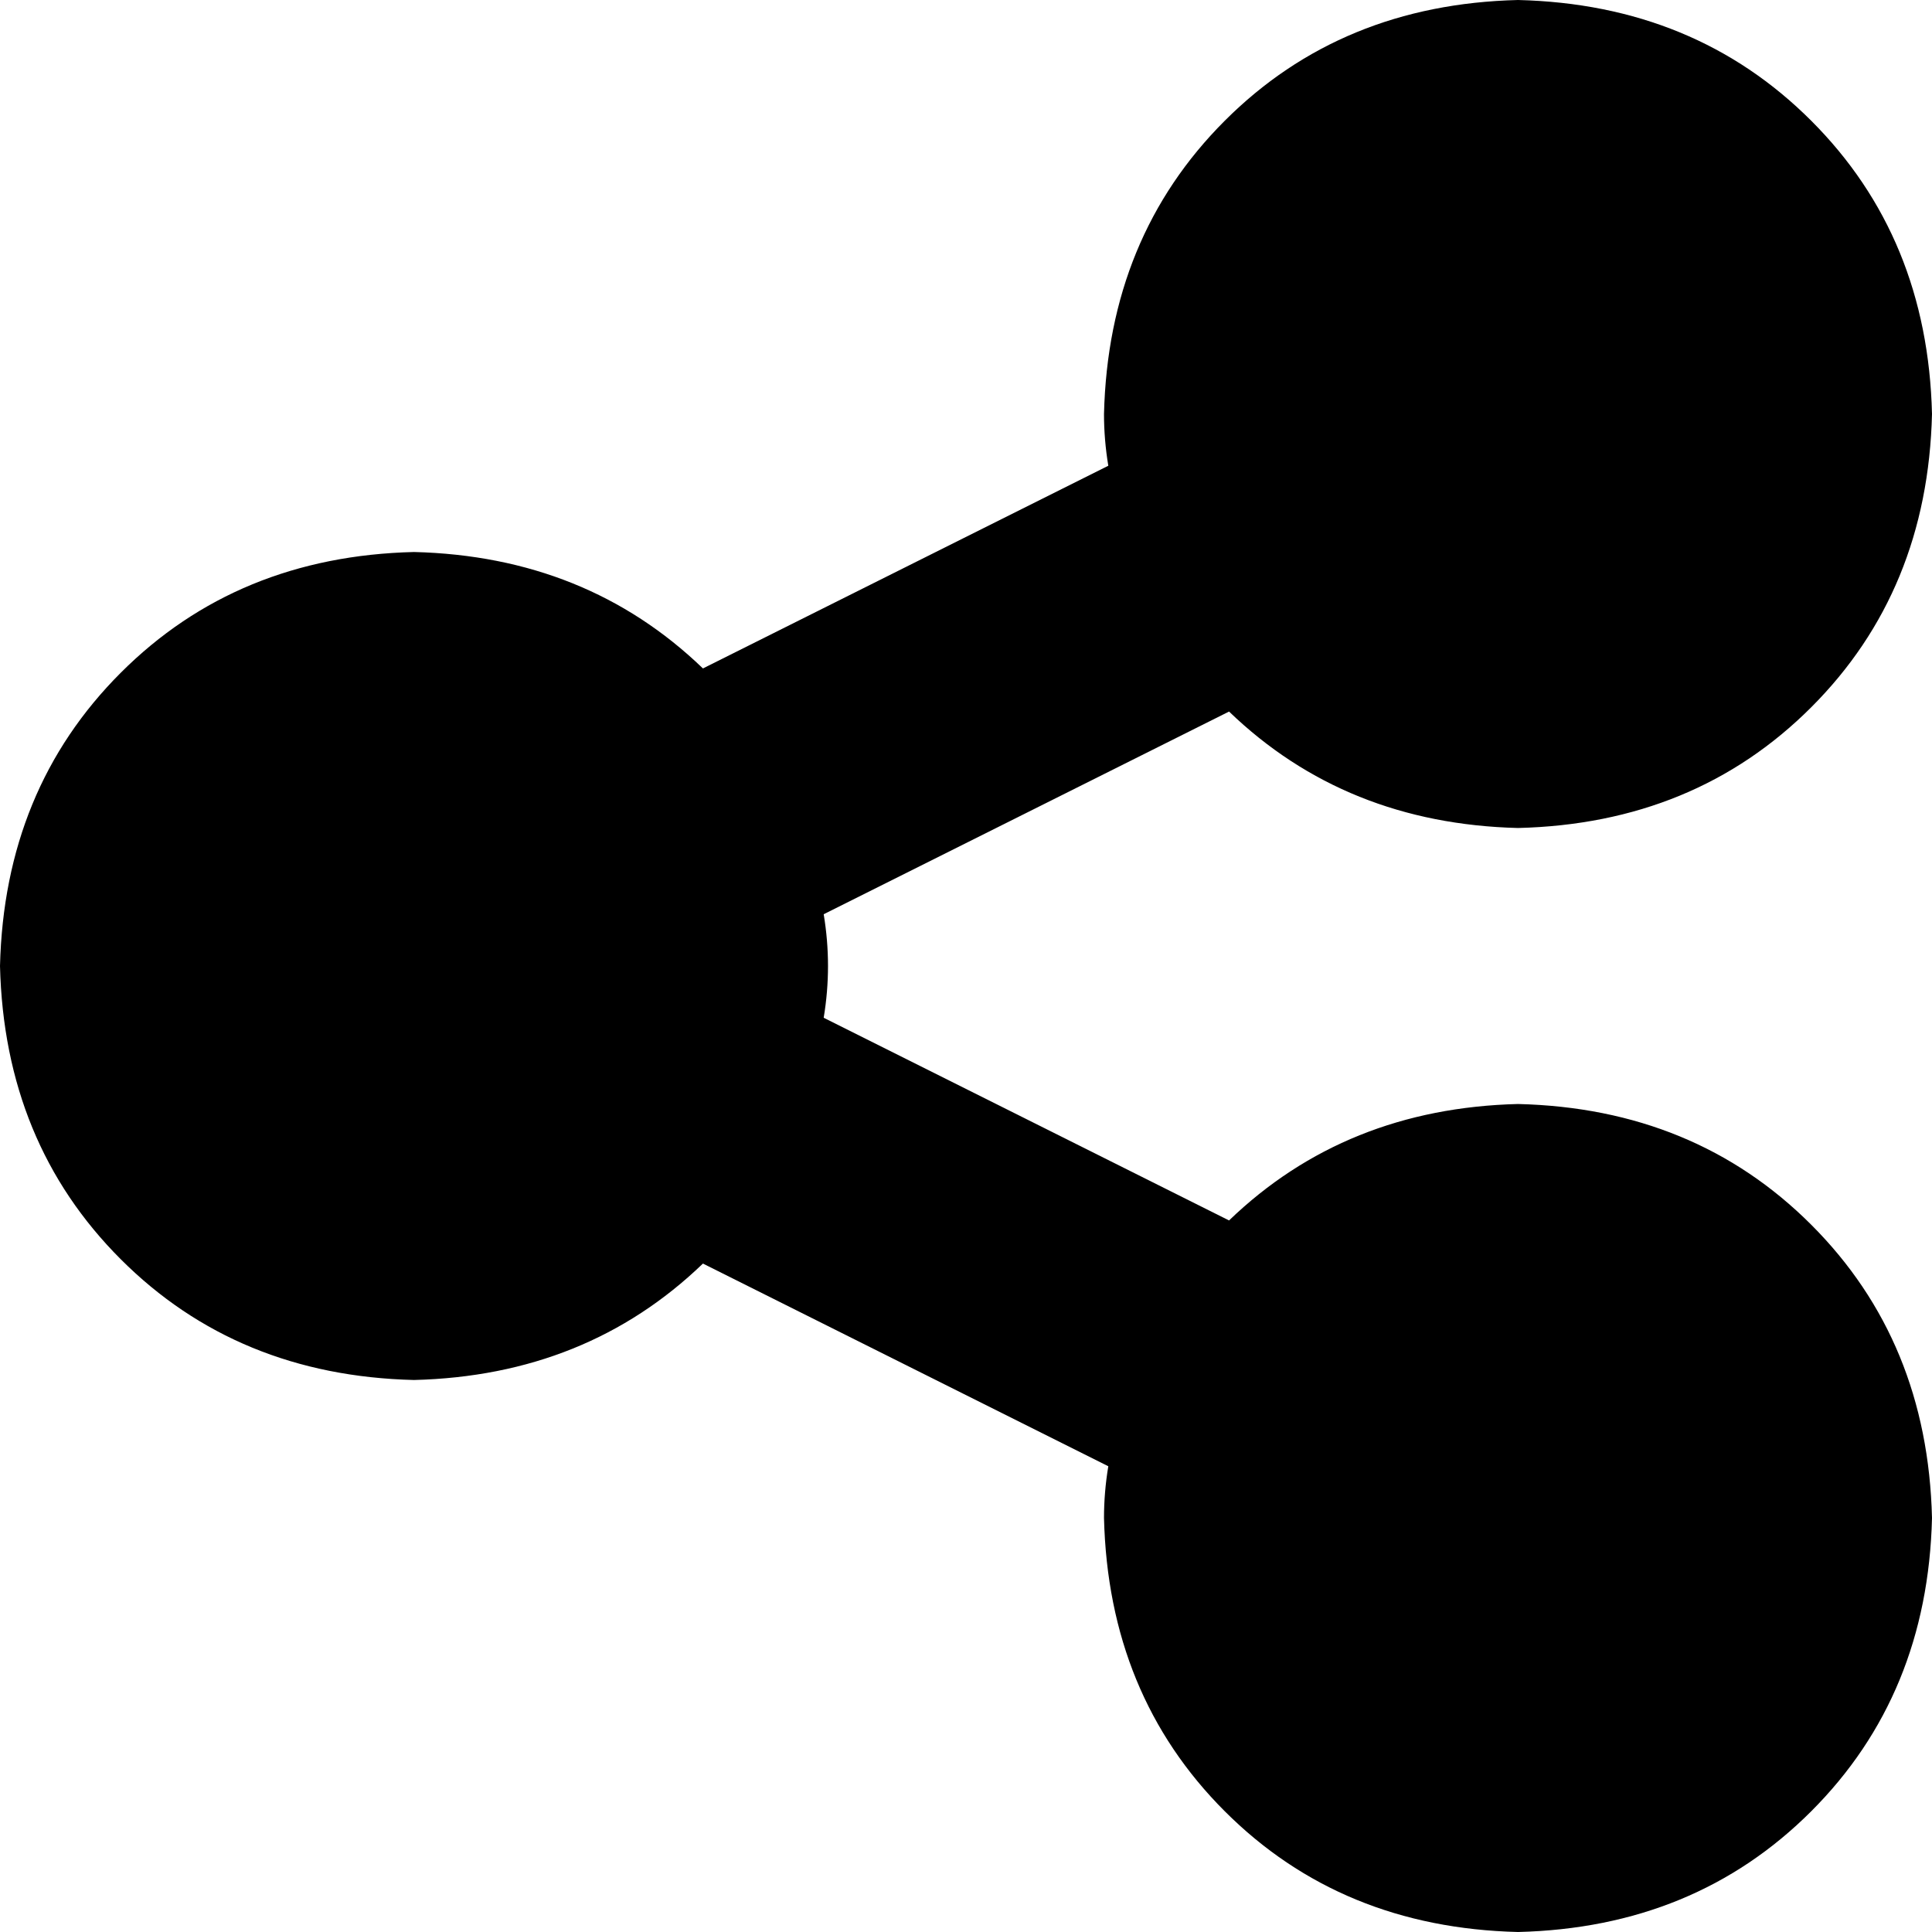 <svg xmlns="http://www.w3.org/2000/svg" viewBox="0 0 512 512">
  <path d="M 402.286 219.429 Q 449.143 218.286 480 187.429 L 480 187.429 L 480 187.429 Q 510.857 156.571 512 109.714 Q 510.857 62.857 480 32 Q 449.143 1.143 402.286 0 Q 355.429 1.143 324.571 32 Q 293.714 62.857 292.571 109.714 Q 292.571 116.571 293.714 123.429 L 186.286 177.143 L 186.286 177.143 Q 155.429 147.429 109.714 146.286 Q 62.857 147.429 32 178.286 Q 1.143 209.143 0 256 Q 1.143 302.857 32 333.714 Q 62.857 364.571 109.714 365.714 Q 155.429 364.571 186.286 334.857 L 293.714 388.571 L 293.714 388.571 Q 292.571 395.429 292.571 402.286 Q 293.714 449.143 324.571 480 Q 355.429 510.857 402.286 512 Q 449.143 510.857 480 480 Q 510.857 449.143 512 402.286 Q 510.857 355.429 480 324.571 Q 449.143 293.714 402.286 292.571 Q 356.571 293.714 325.714 323.429 L 218.286 269.714 L 218.286 269.714 Q 219.429 262.857 219.429 256 Q 219.429 249.143 218.286 242.286 L 325.714 188.571 L 325.714 188.571 Q 356.571 218.286 402.286 219.429 L 402.286 219.429 Z" />
</svg>